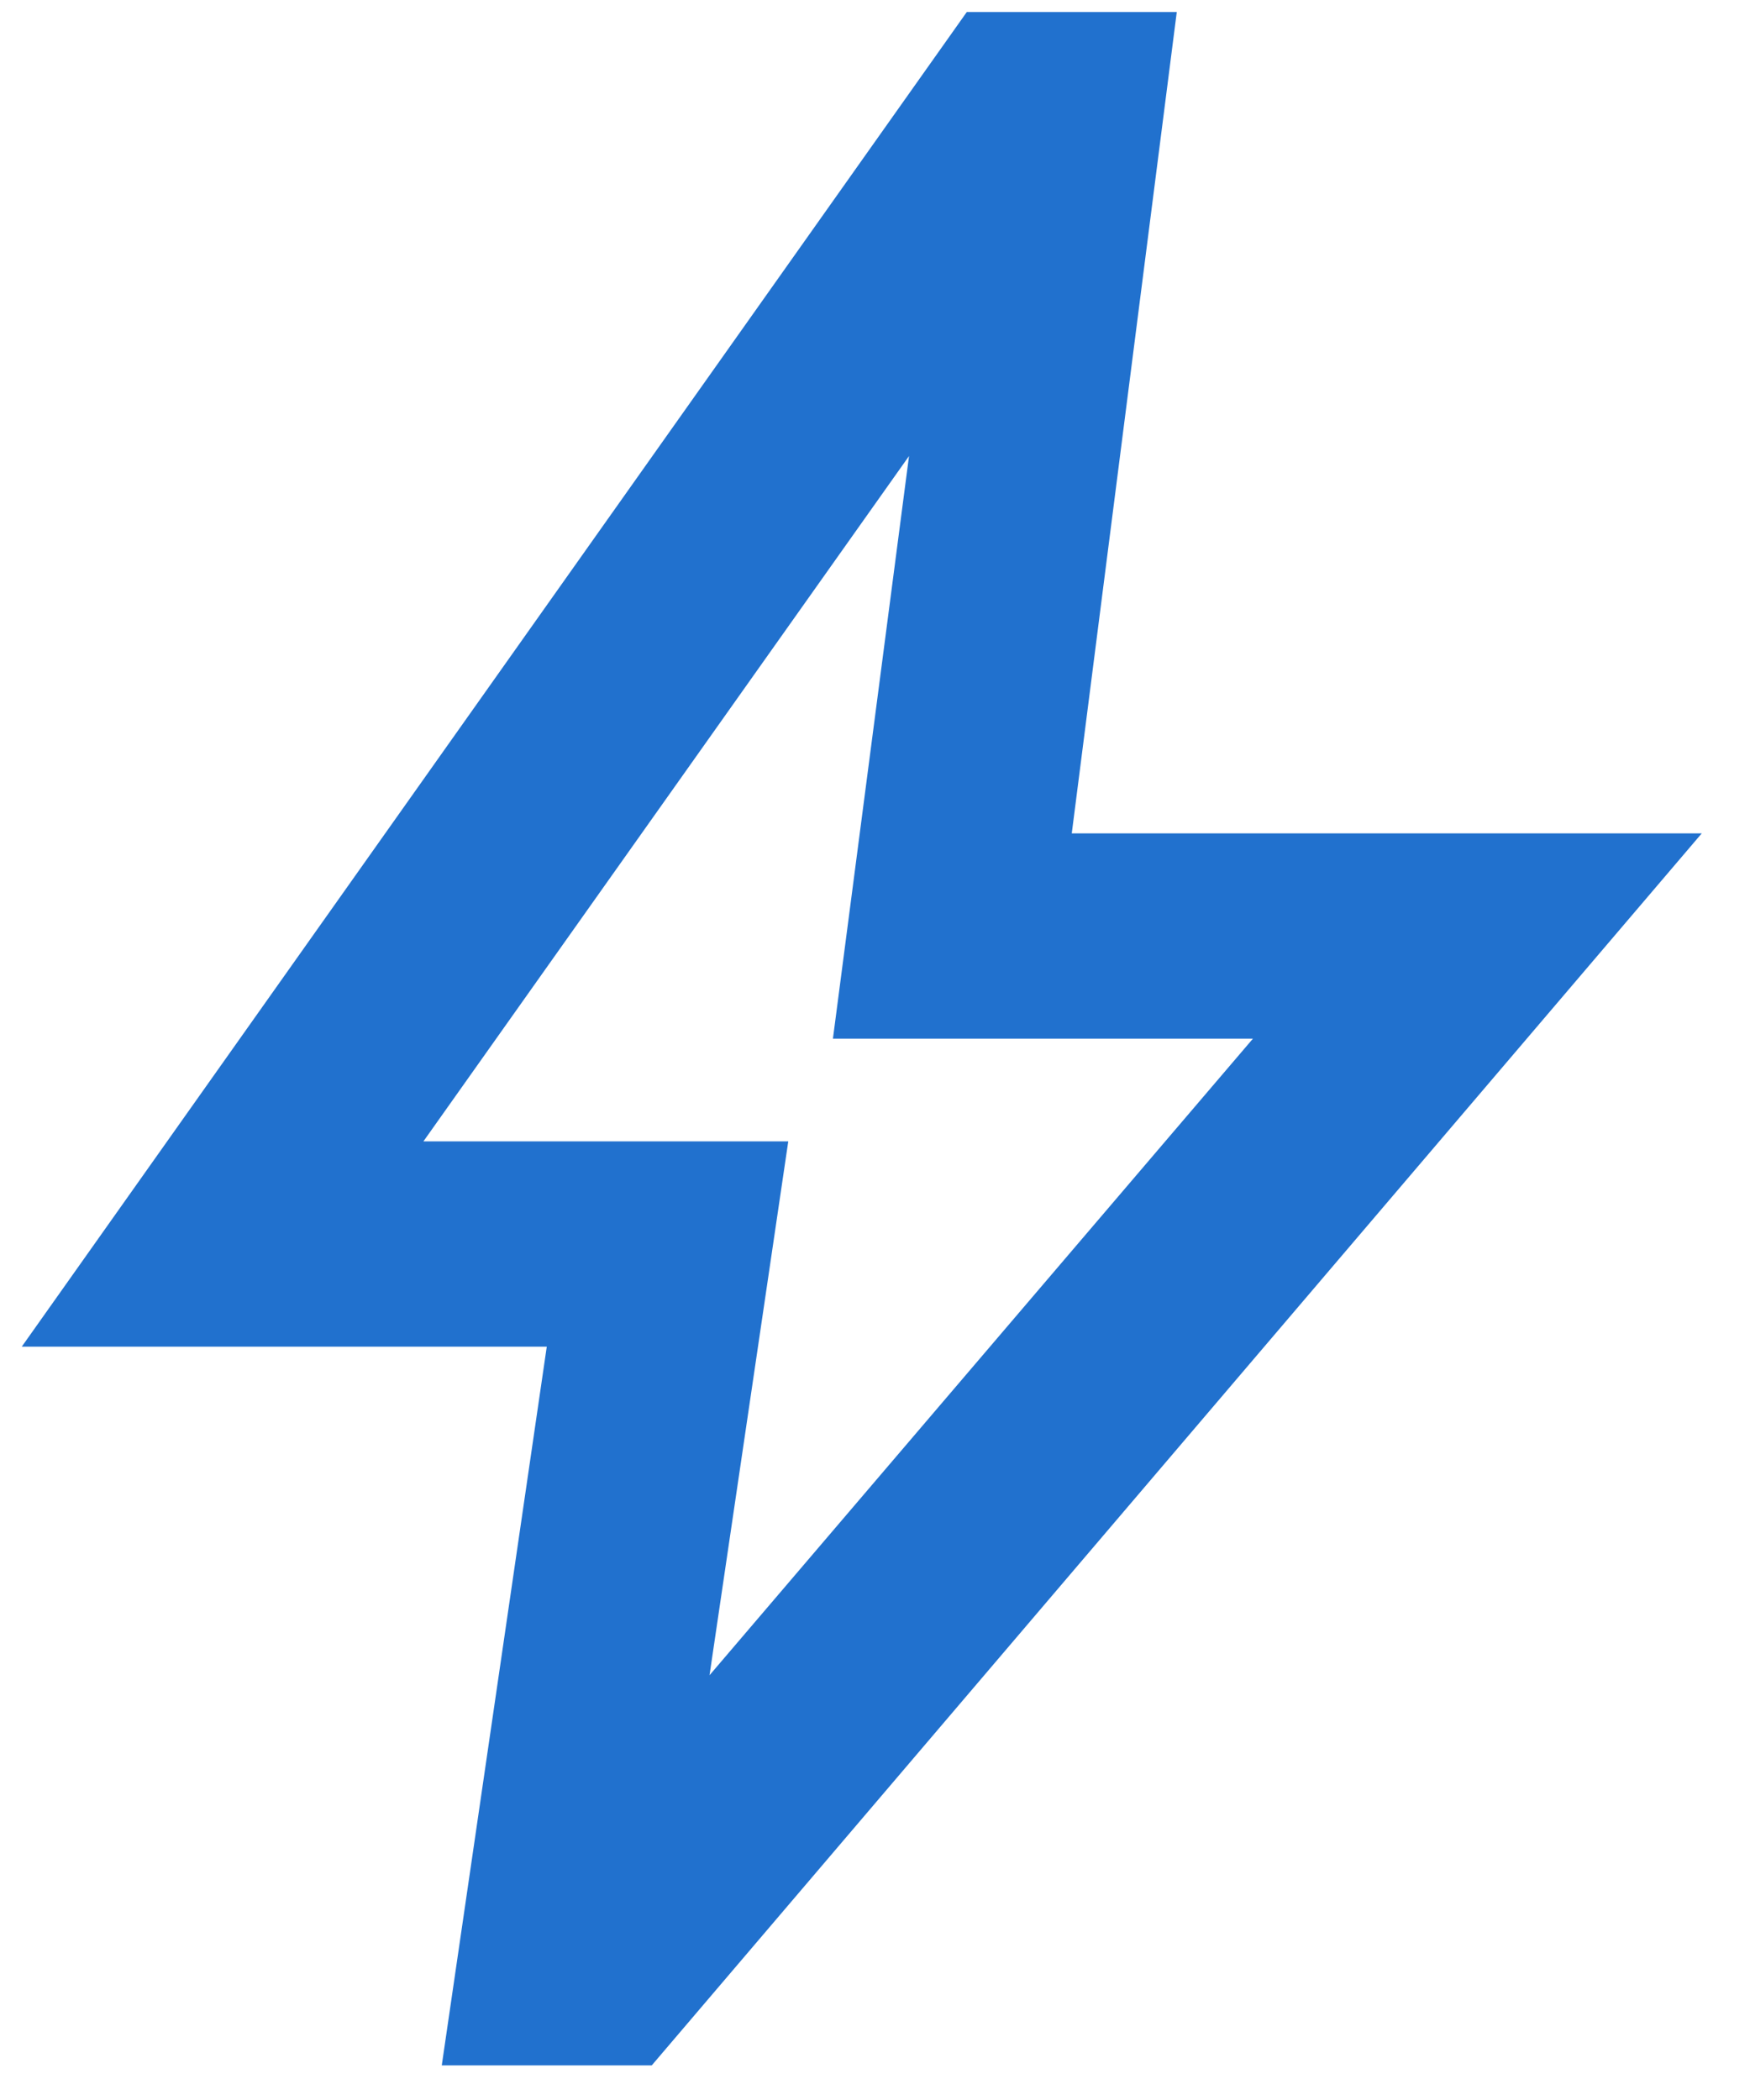 <svg width="25" height="30" viewBox="0 0 25 30" fill="none" xmlns="http://www.w3.org/2000/svg">
    <path d="M10.136 23.932L17.899 14.838H11.899L12.986 6.515L6.049 16.305H11.261L10.136 23.932ZM6.311 29.505L7.811 19.238H0.311L13.811 0.172H16.811L15.311 11.905H24.311L9.311 29.505H6.311Z" fill="#2171CE"/>
</svg>
